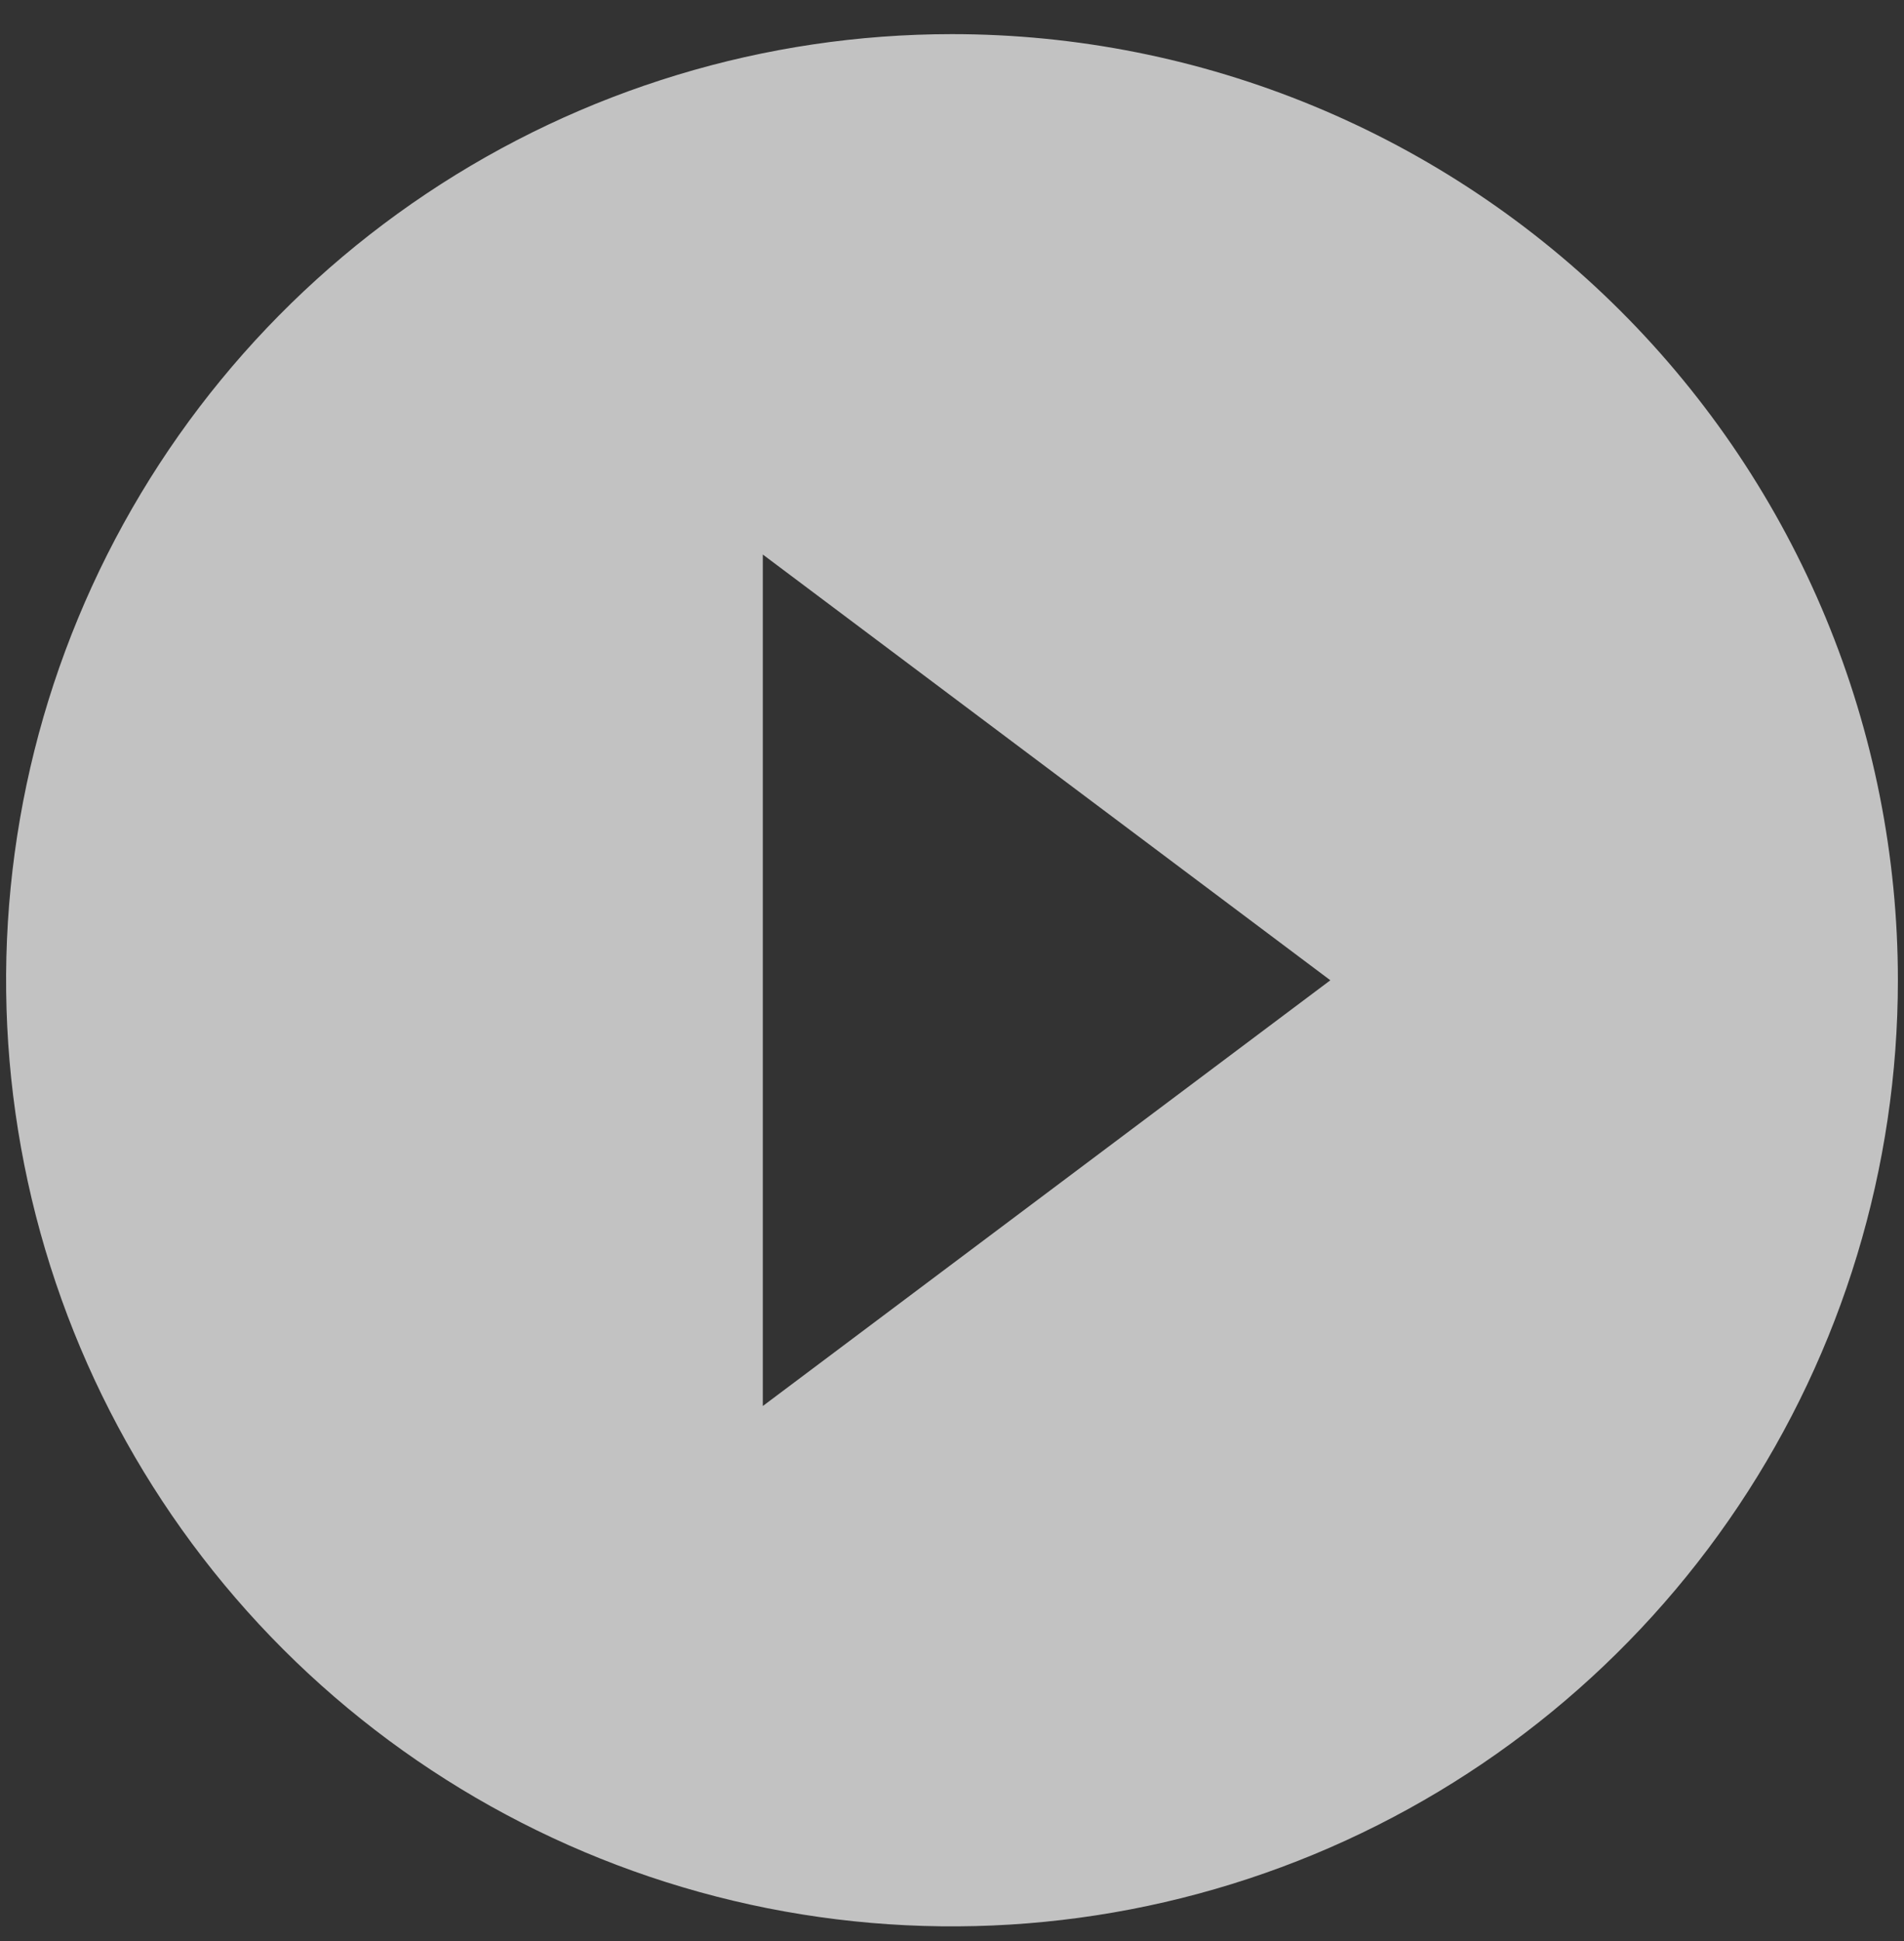 <svg width="52" height="53" viewBox="0 0 52 53" fill="none" xmlns="http://www.w3.org/2000/svg">
<rect x="0" y="0" width="52" height="53" fill="#333333" stroke="none"/>
<path d="M26 0.932C20.891 0.932 15.896 2.447 11.648 5.286C7.4 8.125 4.088 12.159 2.133 16.88C0.178 21.6 -0.334 26.794 0.663 31.805C1.66 36.817 4.12 41.42 7.733 45.033C11.346 48.645 15.949 51.106 20.96 52.103C25.971 53.099 31.166 52.588 35.886 50.633C40.606 48.677 44.641 45.366 47.48 41.118C50.318 36.87 51.833 31.875 51.833 26.766C51.833 23.373 51.165 20.014 49.867 16.88C48.569 13.745 46.666 10.898 44.267 8.499C41.868 6.1 39.02 4.197 35.886 2.899C32.752 1.601 29.393 0.932 26 0.932ZM20.833 38.391V15.141L36.333 26.766L20.833 38.391Z" fill="white" fill-opacity="0.7"/>
</svg>
